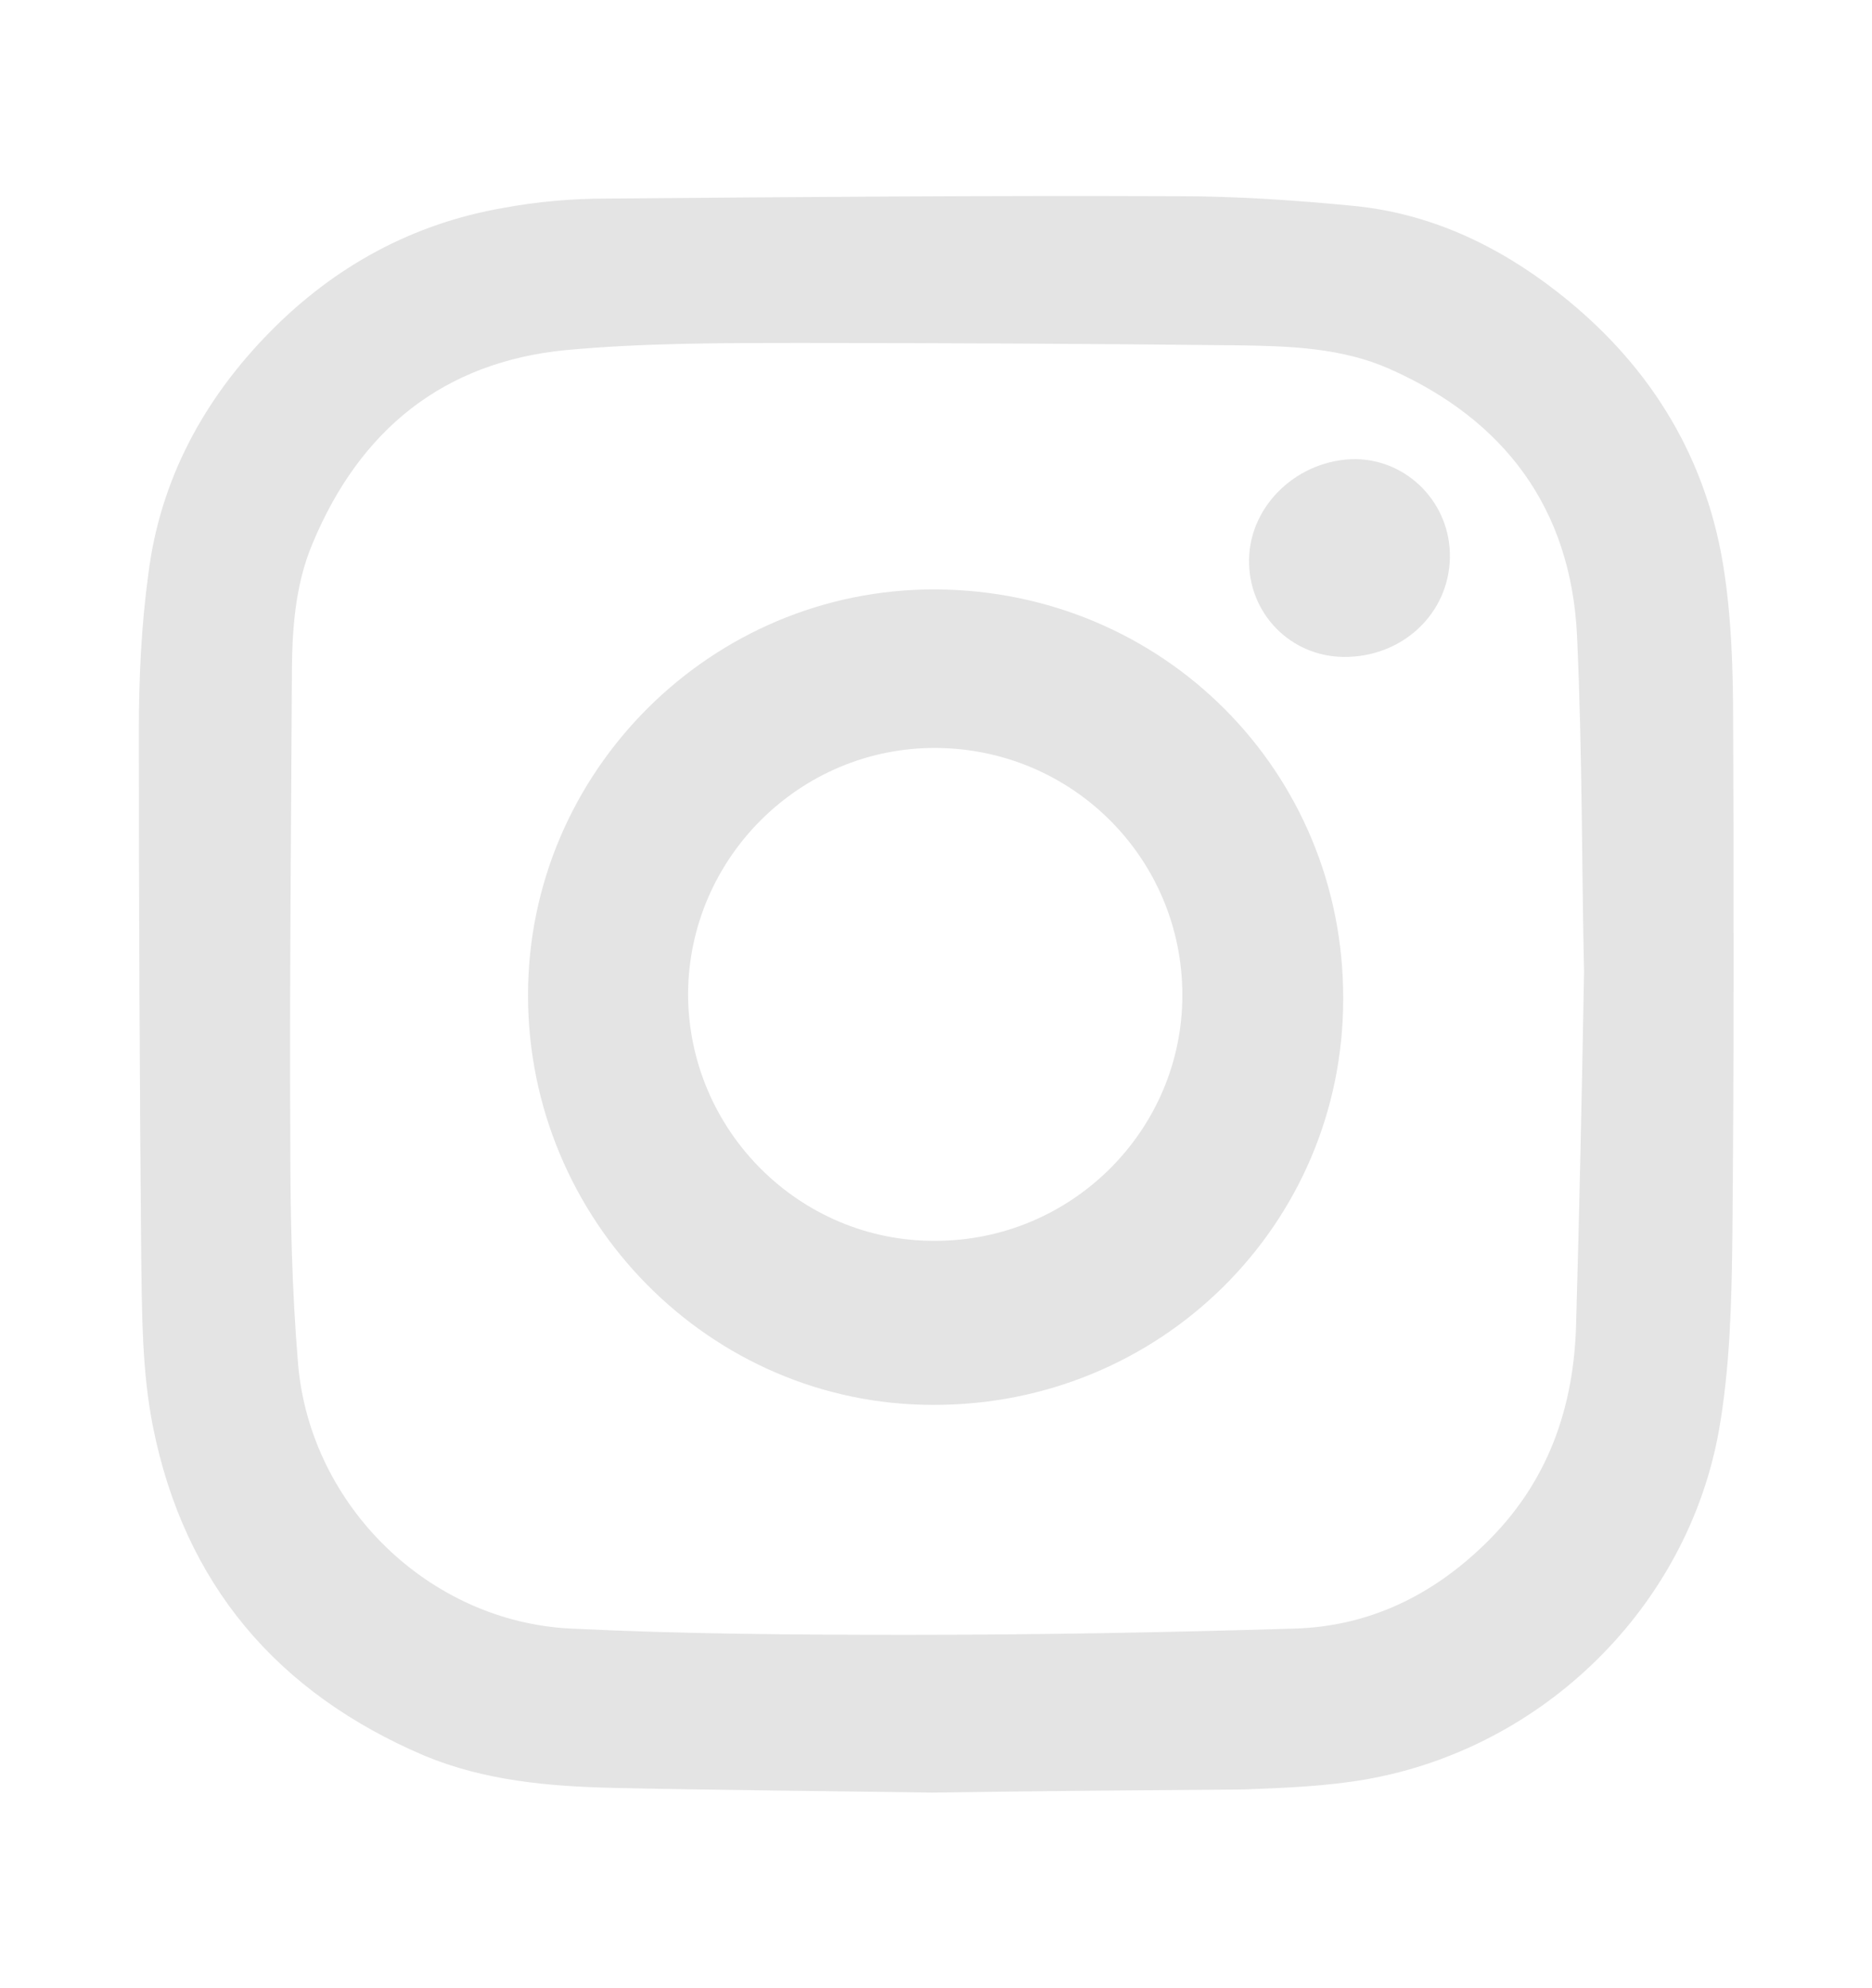 <?xml version="1.0" encoding="utf-8"?>
<!-- Generator: Adobe Illustrator 25.0.1, SVG Export Plug-In . SVG Version: 6.00 Build 0)  -->
<svg version="1.1" id="Calque_1" xmlns="http://www.w3.org/2000/svg" xmlns:xlink="http://www.w3.org/1999/xlink" x="0px" y="0px"
	 viewBox="0 0 23.86 25.33" style="enable-background:new 0 0 23.86 25.33;" xml:space="preserve">
<style type="text/css">
	.st0{fill:#E4E4E4;}
</style>
<g>
	<g id="yVfMVk_1_">
		<g>
			<g>
				<path class="st0" d="M1029.07,637.52c-1.33-0.02-2.7-0.03-4.07-0.06c-0.82-0.02-1.63-0.09-2.4-0.41
					c-1.88-0.8-3.06-2.19-3.46-4.19c-0.14-0.7-0.14-1.43-0.15-2.14c-0.02-2.24-0.03-4.48-0.03-6.73c0-0.66,0.03-1.33,0.12-1.99
					c0.16-1.21,0.71-2.23,1.56-3.09c0.82-0.83,1.81-1.37,2.96-1.57c0.43-0.08,0.88-0.12,1.32-0.12c2.43-0.02,4.86-0.04,7.29-0.03
					c0.73,0,1.47,0.05,2.2,0.12c0.99,0.09,1.86,0.5,2.63,1.1c1.13,0.88,1.87,2.03,2.11,3.46c0.11,0.67,0.13,1.36,0.13,2.04
					c0.01,2.19,0.01,4.38-0.01,6.57c-0.01,0.81-0.03,1.63-0.17,2.43c-0.4,2.25-2.23,4.05-4.49,4.45c-0.51,0.09-1.04,0.11-1.56,0.13
					C1031.74,637.49,1030.43,637.5,1029.07,637.52z M1037.39,627.06c-0.02-1.26-0.02-2.77-0.09-4.29c-0.08-1.61-0.92-2.74-2.39-3.39
					c-0.61-0.27-1.27-0.29-1.92-0.3c-1.87-0.02-3.74-0.03-5.61-0.03c-0.99,0-1.98,0-2.96,0.09c-1.56,0.14-2.62,1.01-3.22,2.44
					c-0.23,0.56-0.26,1.16-0.27,1.75c-0.01,1.95-0.03,3.91-0.02,5.86c0,0.96,0.02,1.92,0.1,2.87c0.16,1.8,1.67,3.27,3.47,3.36
					c1.43,0.07,2.87,0.08,4.3,0.08c1.65,0,3.29-0.03,4.94-0.08c0.94-0.03,1.74-0.42,2.41-1.07c0.81-0.78,1.15-1.75,1.17-2.86
					C1037.33,630.11,1037.36,628.72,1037.39,627.06z"/>
				<path class="st0" d="M1034.32,627.41c0,2.87-2.33,5.18-5.23,5.17c-2.84,0-5.16-2.35-5.16-5.22c0-2.85,2.34-5.18,5.19-5.17
					C1032.02,622.2,1034.32,624.51,1034.32,627.41z M1032.27,627.36c0-1.74-1.4-3.14-3.14-3.15c-1.73-0.01-3.15,1.4-3.16,3.13
					c0,1.74,1.42,3.16,3.15,3.15C1030.85,630.49,1032.27,629.08,1032.27,627.36z"/>
				<path class="st0" d="M1034.32,623.06c-0.68-0.01-1.21-0.56-1.2-1.24c0.01-0.7,0.63-1.28,1.36-1.28c0.67,0.01,1.21,0.57,1.2,1.25
					C1035.67,622.5,1035.06,623.07,1034.32,623.06z"/>
			</g>
		</g>
	</g>
	<g id="VE4fVu_2_">
		<g>
			<g>
				<path class="st0" d="M1008.76,617.17c0.05,0.03,0.1,0.05,0.15,0.09c0.1,0.07,0.17,0.16,0.17,0.29c0,0.05,0,0.09,0,0.14
					c0,0.97,0,1.95,0,2.92c0,0.08,0,0.18-0.03,0.25c-0.06,0.14-0.18,0.22-0.34,0.24c-0.06,0.01-0.12,0-0.18,0c-0.51,0-1.02,0-1.53,0
					c-0.25,0-0.5,0.02-0.75,0.07c-0.46,0.1-0.69,0.37-0.76,0.8c-0.03,0.17-0.04,0.34-0.04,0.51c0,0.62,0,1.24,0,1.87
					c0,0.03,0,0.07,0.01,0.12c0.07,0,0.14,0,0.21,0c0.9,0,1.8,0,2.7,0c0.05,0,0.09,0,0.14,0c0.3,0.01,0.47,0.24,0.45,0.45
					c0,0.05,0,0.11,0,0.16c0,0.99,0,1.99,0,2.98c0,0.05,0,0.11,0,0.16c-0.01,0.26-0.17,0.41-0.43,0.42c-0.05,0-0.11,0-0.16,0
					c-0.9,0-1.8,0-2.7,0c-0.07,0-0.13,0-0.21,0c0,0.09-0.01,0.17-0.01,0.24c0,2.67,0,5.35,0,8.02c0,0.09-0.01,0.18-0.03,0.27
					c-0.04,0.2-0.18,0.28-0.36,0.31c-0.05,0.01-0.11,0-0.16,0c-1.07,0-2.13,0-3.2,0c-0.08,0-0.17-0.01-0.25-0.03
					c-0.17-0.05-0.26-0.17-0.28-0.34c-0.01-0.07,0-0.15,0-0.22c0-2.67,0-5.35,0-8.02c0-0.07,0-0.14,0-0.23
					c-0.07,0-0.13-0.01-0.18-0.01c-0.78,0-1.56,0-2.34,0c-0.4,0-0.54-0.13-0.54-0.53c0-1.03,0-2.07,0-3.1c0-0.03,0-0.07,0-0.1
					c-0.01-0.29,0.21-0.43,0.43-0.44c0.05,0,0.09,0,0.14,0c0.76,0,1.52,0,2.28,0c0.06,0,0.13,0,0.21,0c0-0.07,0-0.13,0-0.19
					c0-0.78,0-1.56,0-2.34c0-0.36,0.05-0.71,0.12-1.06c0.1-0.51,0.27-0.99,0.53-1.44c0.44-0.79,1.06-1.37,1.87-1.77
					c0.41-0.2,0.85-0.33,1.29-0.42c0.14-0.03,0.29-0.03,0.43-0.05c0.04-0.01,0.08-0.02,0.12-0.04
					C1006.61,617.17,1007.69,617.17,1008.76,617.17z"/>
			</g>
		</g>
	</g>
	<g id="_x36_aIdkx_1_">
		<g>
			<g>
				<path class="st0" d="M1054.87,633.08c-2.45-0.12-4.17-1.72-4.75-3.54c0.37,0.02,0.75,0.04,1.13,0.05
					c0.38,0.01,0.76-0.07,1.15-0.17c-1.61-0.38-2.8-1.28-3.55-2.74c-0.38-0.73-0.55-1.52-0.55-2.37c0.72,0.4,1.48,0.62,2.3,0.64
					c-1.27-0.91-2.03-2.13-2.21-3.68c-0.17-1.41,0.26-2.5,0.66-3.14c2.77,3.27,6.29,5.05,10.57,5.35c-0.02-0.14-0.05-0.27-0.06-0.39
					c-0.02-0.21-0.05-0.42-0.06-0.63c-0.03-0.9,0.17-1.75,0.58-2.54c0.27-0.52,0.62-0.97,1.05-1.37c0.68-0.64,1.49-1.06,2.4-1.26
					c0.47-0.11,0.96-0.14,1.44-0.1c0.83,0.06,1.61,0.3,2.32,0.74c0.3,0.18,0.58,0.38,0.83,0.63c0.03,0.03,0.07,0.05,0.09,0.08
					c0.1,0.15,0.23,0.16,0.4,0.12c0.65-0.16,1.28-0.35,1.89-0.63c0.37-0.17,0.72-0.36,1.08-0.55c0.01,0,0.02,0,0.04,0
					c-0.41,1.19-1.14,2.11-2.19,2.78c0.08,0.05,0.63-0.04,1.46-0.27c0.48-0.13,0.95-0.31,1.44-0.47c-0.23,0.29-0.44,0.59-0.68,0.87
					c-0.27,0.31-0.55,0.62-0.85,0.9c-0.31,0.29-0.64,0.55-0.97,0.81c-0.1,0.08-0.06,0.16-0.06,0.24c-0.01,0.28,0,0.56,0,0.84
					c0,0.05,0,0.09,0,0.14c-0.03,0.35-0.05,0.69-0.08,1.04c-0.06,0.69-0.2,1.36-0.37,2.03c-0.16,0.64-0.36,1.27-0.62,1.88
					c-0.2,0.46-0.4,0.91-0.62,1.35c-0.31,0.62-0.67,1.22-1.08,1.78c-0.29,0.39-0.58,0.77-0.9,1.14c-0.28,0.32-0.56,0.64-0.88,0.93
					c-0.39,0.36-0.8,0.69-1.2,1.03c-0.51,0.42-1.08,0.78-1.66,1.1c-0.61,0.34-1.24,0.63-1.9,0.88c-0.76,0.28-1.53,0.5-2.33,0.65
					c-0.35,0.06-0.7,0.12-1.05,0.16c-0.31,0.04-0.62,0.07-0.93,0.08c-0.57,0.02-1.14,0.03-1.71,0.02c-0.29,0-0.59-0.04-0.88-0.08
					c-0.41-0.05-0.83-0.1-1.24-0.18c-0.48-0.1-0.95-0.23-1.42-0.36c-0.85-0.24-1.66-0.58-2.44-0.99c-0.38-0.2-0.76-0.42-1.14-0.64
					c0.46,0.01,0.91,0.03,1.35,0.04c0.45,0.01,0.9-0.02,1.34-0.11c0.44-0.08,0.88-0.16,1.31-0.28c0.43-0.12,0.85-0.27,1.25-0.44
					c0.41-0.17,0.8-0.39,1.19-0.6C1054.15,633.62,1054.51,633.36,1054.87,633.08z"/>
			</g>
		</g>
	</g>
</g>
<g id="yVfMVk_2_">
	<g>
		<g>
			<path class="st0" d="M11.88,22.84c-1.33-0.02-2.7-0.03-4.07-0.06c-0.82-0.02-1.63-0.09-2.4-0.41c-1.88-0.8-3.06-2.19-3.46-4.19
				c-0.14-0.7-0.14-1.43-0.15-2.14c-0.02-2.24-0.03-4.48-0.03-6.73c0-0.66,0.03-1.33,0.12-1.99C2.04,6.11,2.6,5.08,3.45,4.22
				c0.82-0.83,1.81-1.37,2.96-1.57c0.43-0.08,0.88-0.12,1.32-0.12c2.43-0.02,4.86-0.04,7.29-0.03c0.73,0,1.47,0.05,2.2,0.12
				c0.99,0.09,1.86,0.5,2.63,1.1c1.13,0.88,1.87,2.03,2.11,3.46c0.11,0.67,0.13,1.36,0.13,2.04c0.01,2.19,0.01,4.38-0.01,6.57
				c-0.01,0.81-0.03,1.63-0.17,2.43c-0.4,2.25-2.23,4.05-4.49,4.45c-0.51,0.09-1.04,0.11-1.56,0.13
				C14.55,22.81,13.23,22.82,11.88,22.84z M20.19,12.38c-0.03-1.26-0.02-2.77-0.09-4.29c-0.08-1.61-0.92-2.74-2.39-3.39
				c-0.61-0.27-1.27-0.29-1.92-0.3c-1.87-0.02-3.74-0.03-5.61-0.03c-0.99,0-1.98,0-2.96,0.09C5.65,4.61,4.59,5.48,3.99,6.91
				C3.75,7.47,3.72,8.07,3.72,8.66c-0.01,1.95-0.03,3.91-0.02,5.86c0,0.96,0.02,1.92,0.1,2.87c0.16,1.8,1.67,3.27,3.47,3.36
				c1.43,0.07,2.87,0.08,4.3,0.08c1.65,0,3.29-0.03,4.94-0.08c0.94-0.03,1.74-0.42,2.41-1.07c0.81-0.78,1.15-1.75,1.17-2.86
				C20.13,15.43,20.16,14.04,20.19,12.38z"/>
			<path class="st0" d="M17.12,12.73c0,2.87-2.33,5.18-5.23,5.17c-2.84,0-5.16-2.35-5.16-5.22c0-2.85,2.34-5.18,5.19-5.17
				C14.82,7.52,17.13,9.83,17.12,12.73z M15.07,12.68c0-1.74-1.4-3.14-3.14-3.15c-1.73-0.01-3.15,1.4-3.16,3.13
				c0,1.74,1.42,3.16,3.15,3.15C13.66,15.81,15.07,14.4,15.07,12.68z"/>
			<path class="st0" d="M17.12,8.37c-0.68-0.01-1.21-0.56-1.2-1.24c0.01-0.7,0.63-1.28,1.36-1.28c0.67,0.01,1.21,0.57,1.2,1.25
				C18.47,7.82,17.87,8.38,17.12,8.37z"/>
		</g>
	</g>
</g>
</svg>
